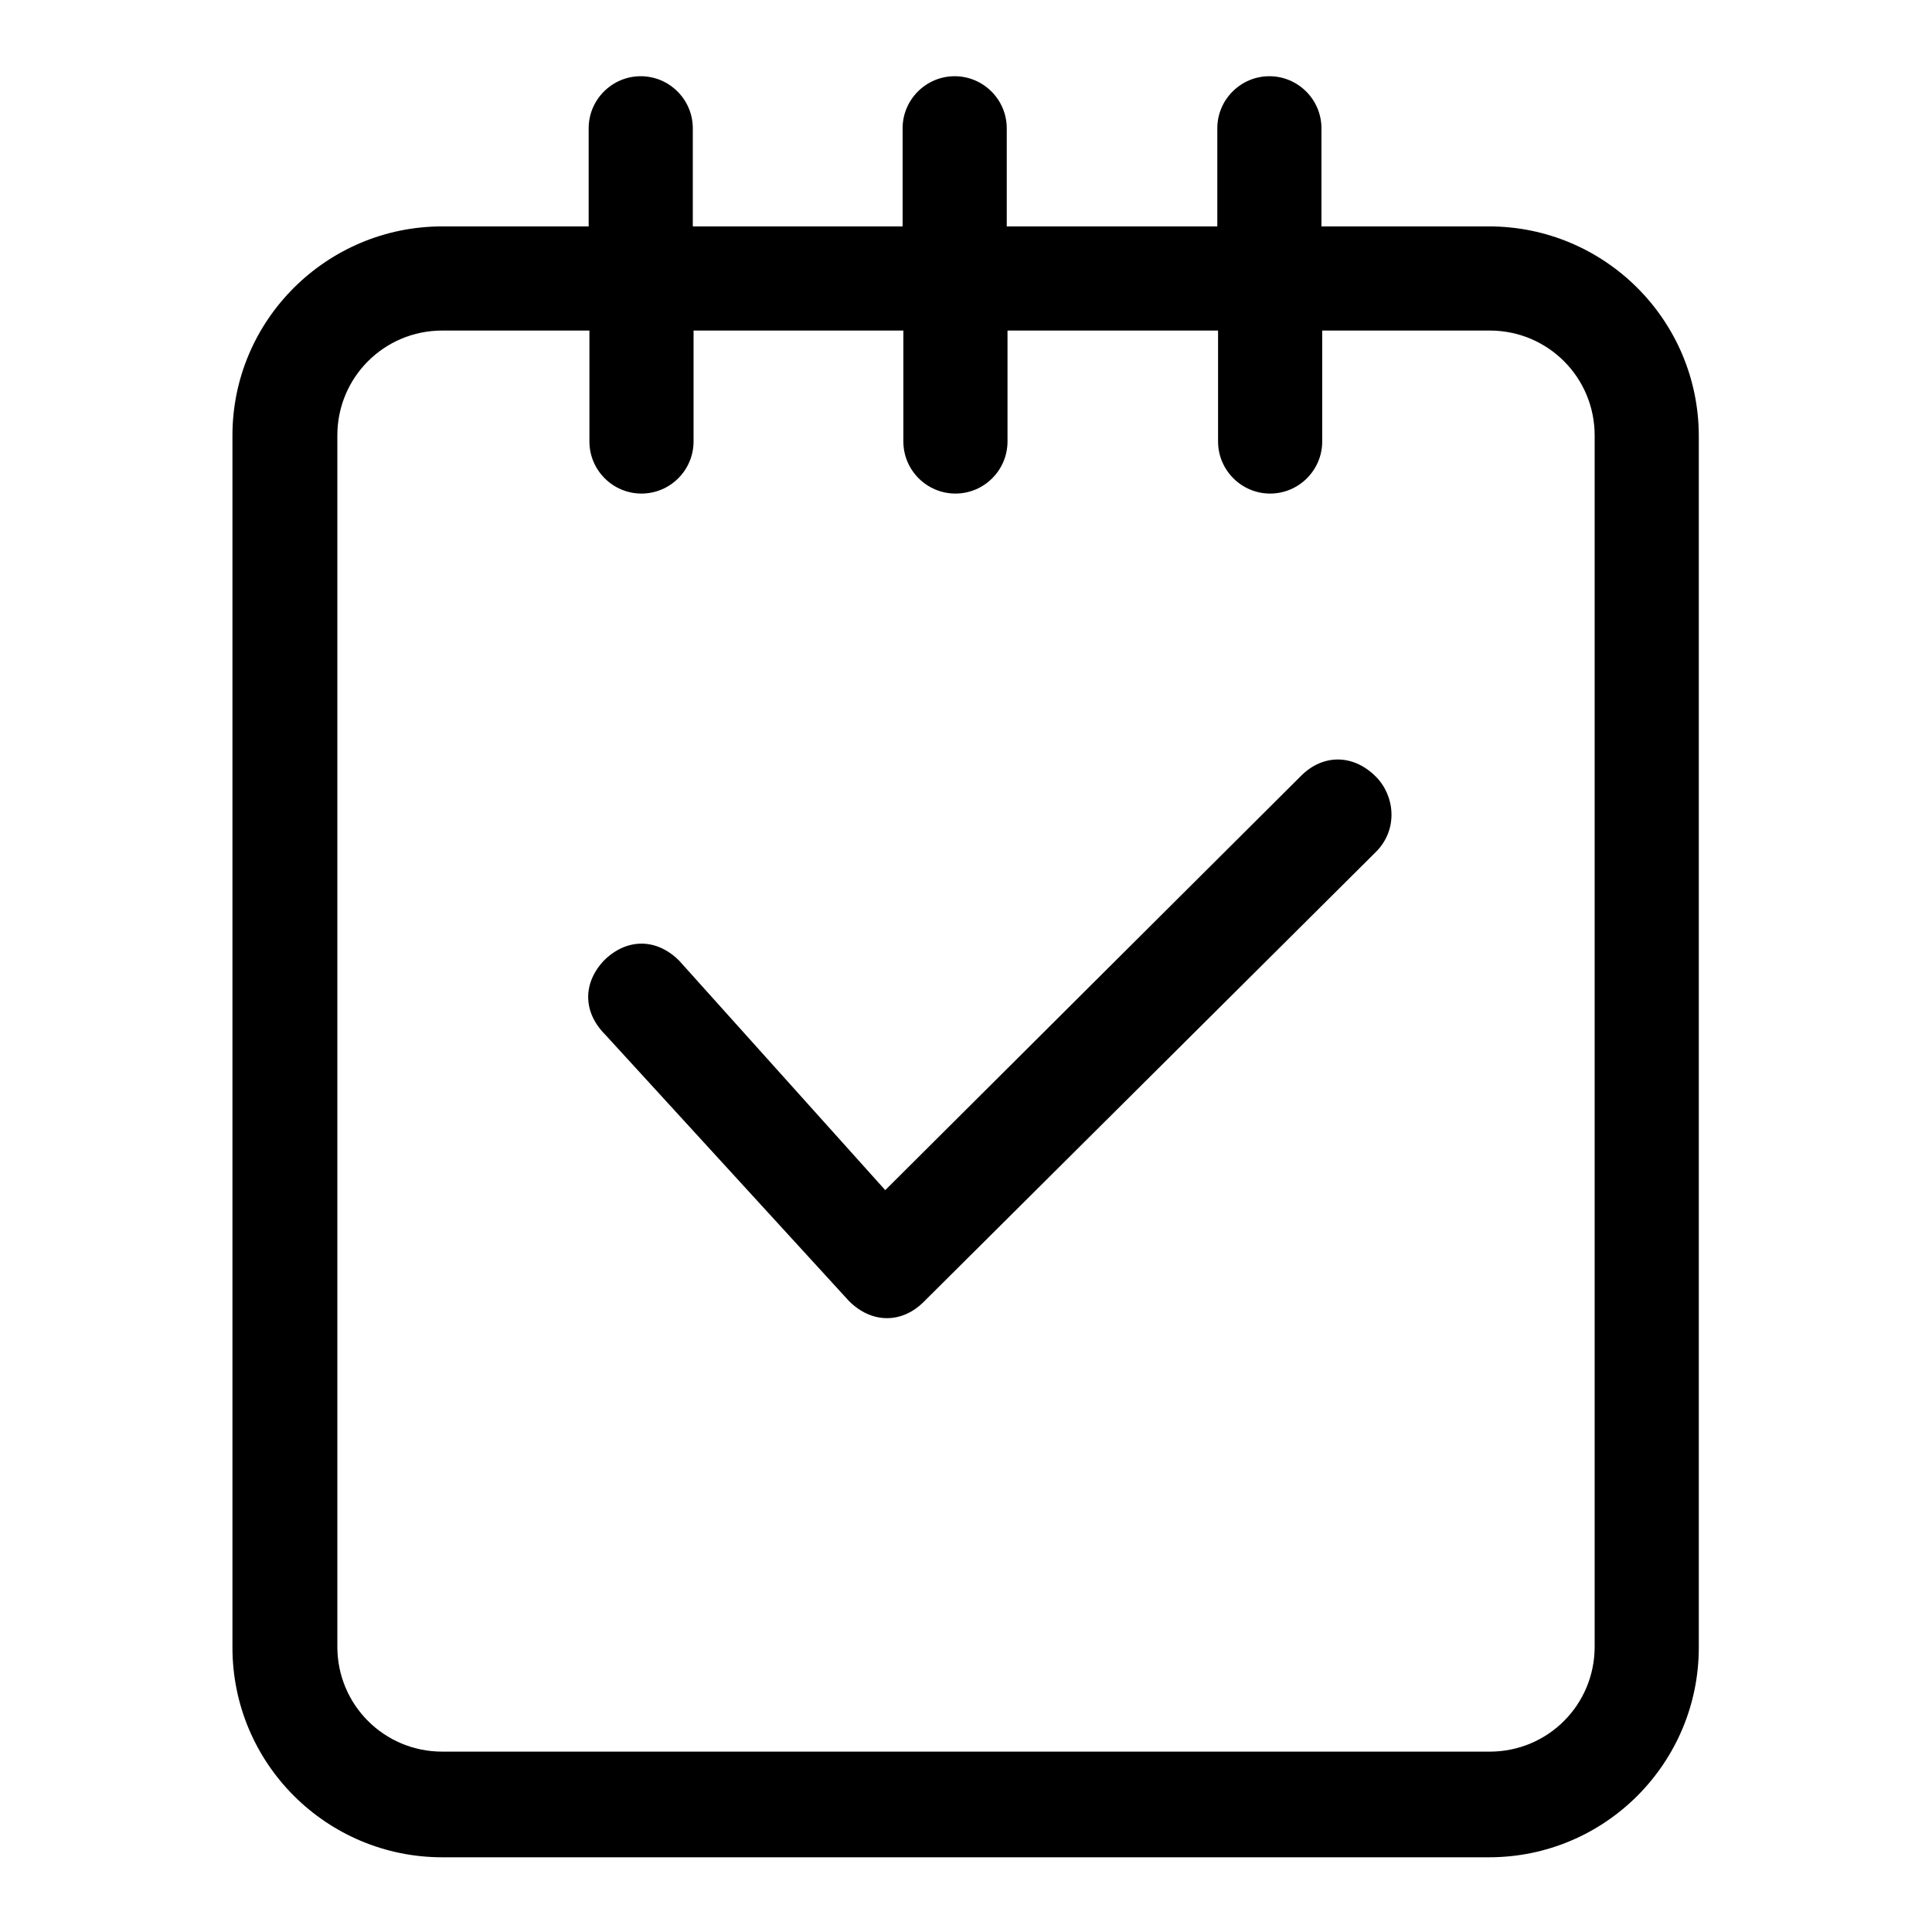 <?xml version="1.0" encoding="utf-8"?>
<!-- Svg Vector Icons : http://www.onlinewebfonts.com/icon -->
<!DOCTYPE svg PUBLIC "-//W3C//DTD SVG 1.1//EN" "http://www.w3.org/Graphics/SVG/1.1/DTD/svg11.dtd">
<svg version="1.1" xmlns="http://www.w3.org/2000/svg" xmlns:xlink="http://www.w3.org/1999/xlink" x="0px" y="0px" viewBox="0 0 256 256" enable-background="new 0 0 256 256" xml:space="preserve">
<g> <path fill="#000000" d="M161.3,30v-13c0-3.8,3.1-6.9,6.9-6.9s6.9,3.1,6.9,6.9v13h22.2c15.3,0,27.8,12.4,27.8,27.8v160.5 c0,15.3-12.4,27.8-27.8,27.8H58.6c-15.3,0-27.8-12.4-27.8-27.8V57.7C30.8,42.4,43.3,30,58.6,30H78v-13c0-3.8,3.1-6.9,6.9-6.9 c3.8,0,6.9,3.1,6.9,6.9c0,0,0,0,0,0v13h27.8v-13c0-3.8,3.1-6.9,6.9-6.9c3.8,0,6.9,3.1,6.9,6.9c0,0,0,0,0,0v13H161.3z M161.3,43.8 h-27.8v14.7c0,3.8-3.1,6.9-6.9,6.9c-3.8,0-6.9-3.1-6.9-6.9c0,0,0,0,0,0V43.8H91.9v14.7c0,3.8-3.1,6.9-6.9,6.9 c-3.8,0-6.9-3.1-6.9-6.9c0,0,0,0,0,0V43.8H58.6c-7.7,0-13.9,6.2-13.9,13.9v160.5c0,7.7,6.2,13.9,13.9,13.9l0,0h138.8 c7.7,0,13.9-6.2,13.9-13.9l0,0V57.7c0-7.7-6.2-13.9-13.9-13.9l0,0h-22.2v14.7c0,3.8-3.1,6.9-6.9,6.9s-6.9-3.1-6.9-6.9V43.8z  M122.4,172.5c-2.9,2.9-6.9,2.9-9.9-0.1l-32.3-35.3c-3-3-3-6.9-0.1-9.9c3-2.9,6.9-2.9,9.9,0.1l27.3,30.4l55.1-54.9 c2.9-2.9,6.9-2.9,9.9,0.1c2.5,2.5,3,6.9,0.1,9.9L122.4,172.5L122.4,172.5z"/></g>
</svg>